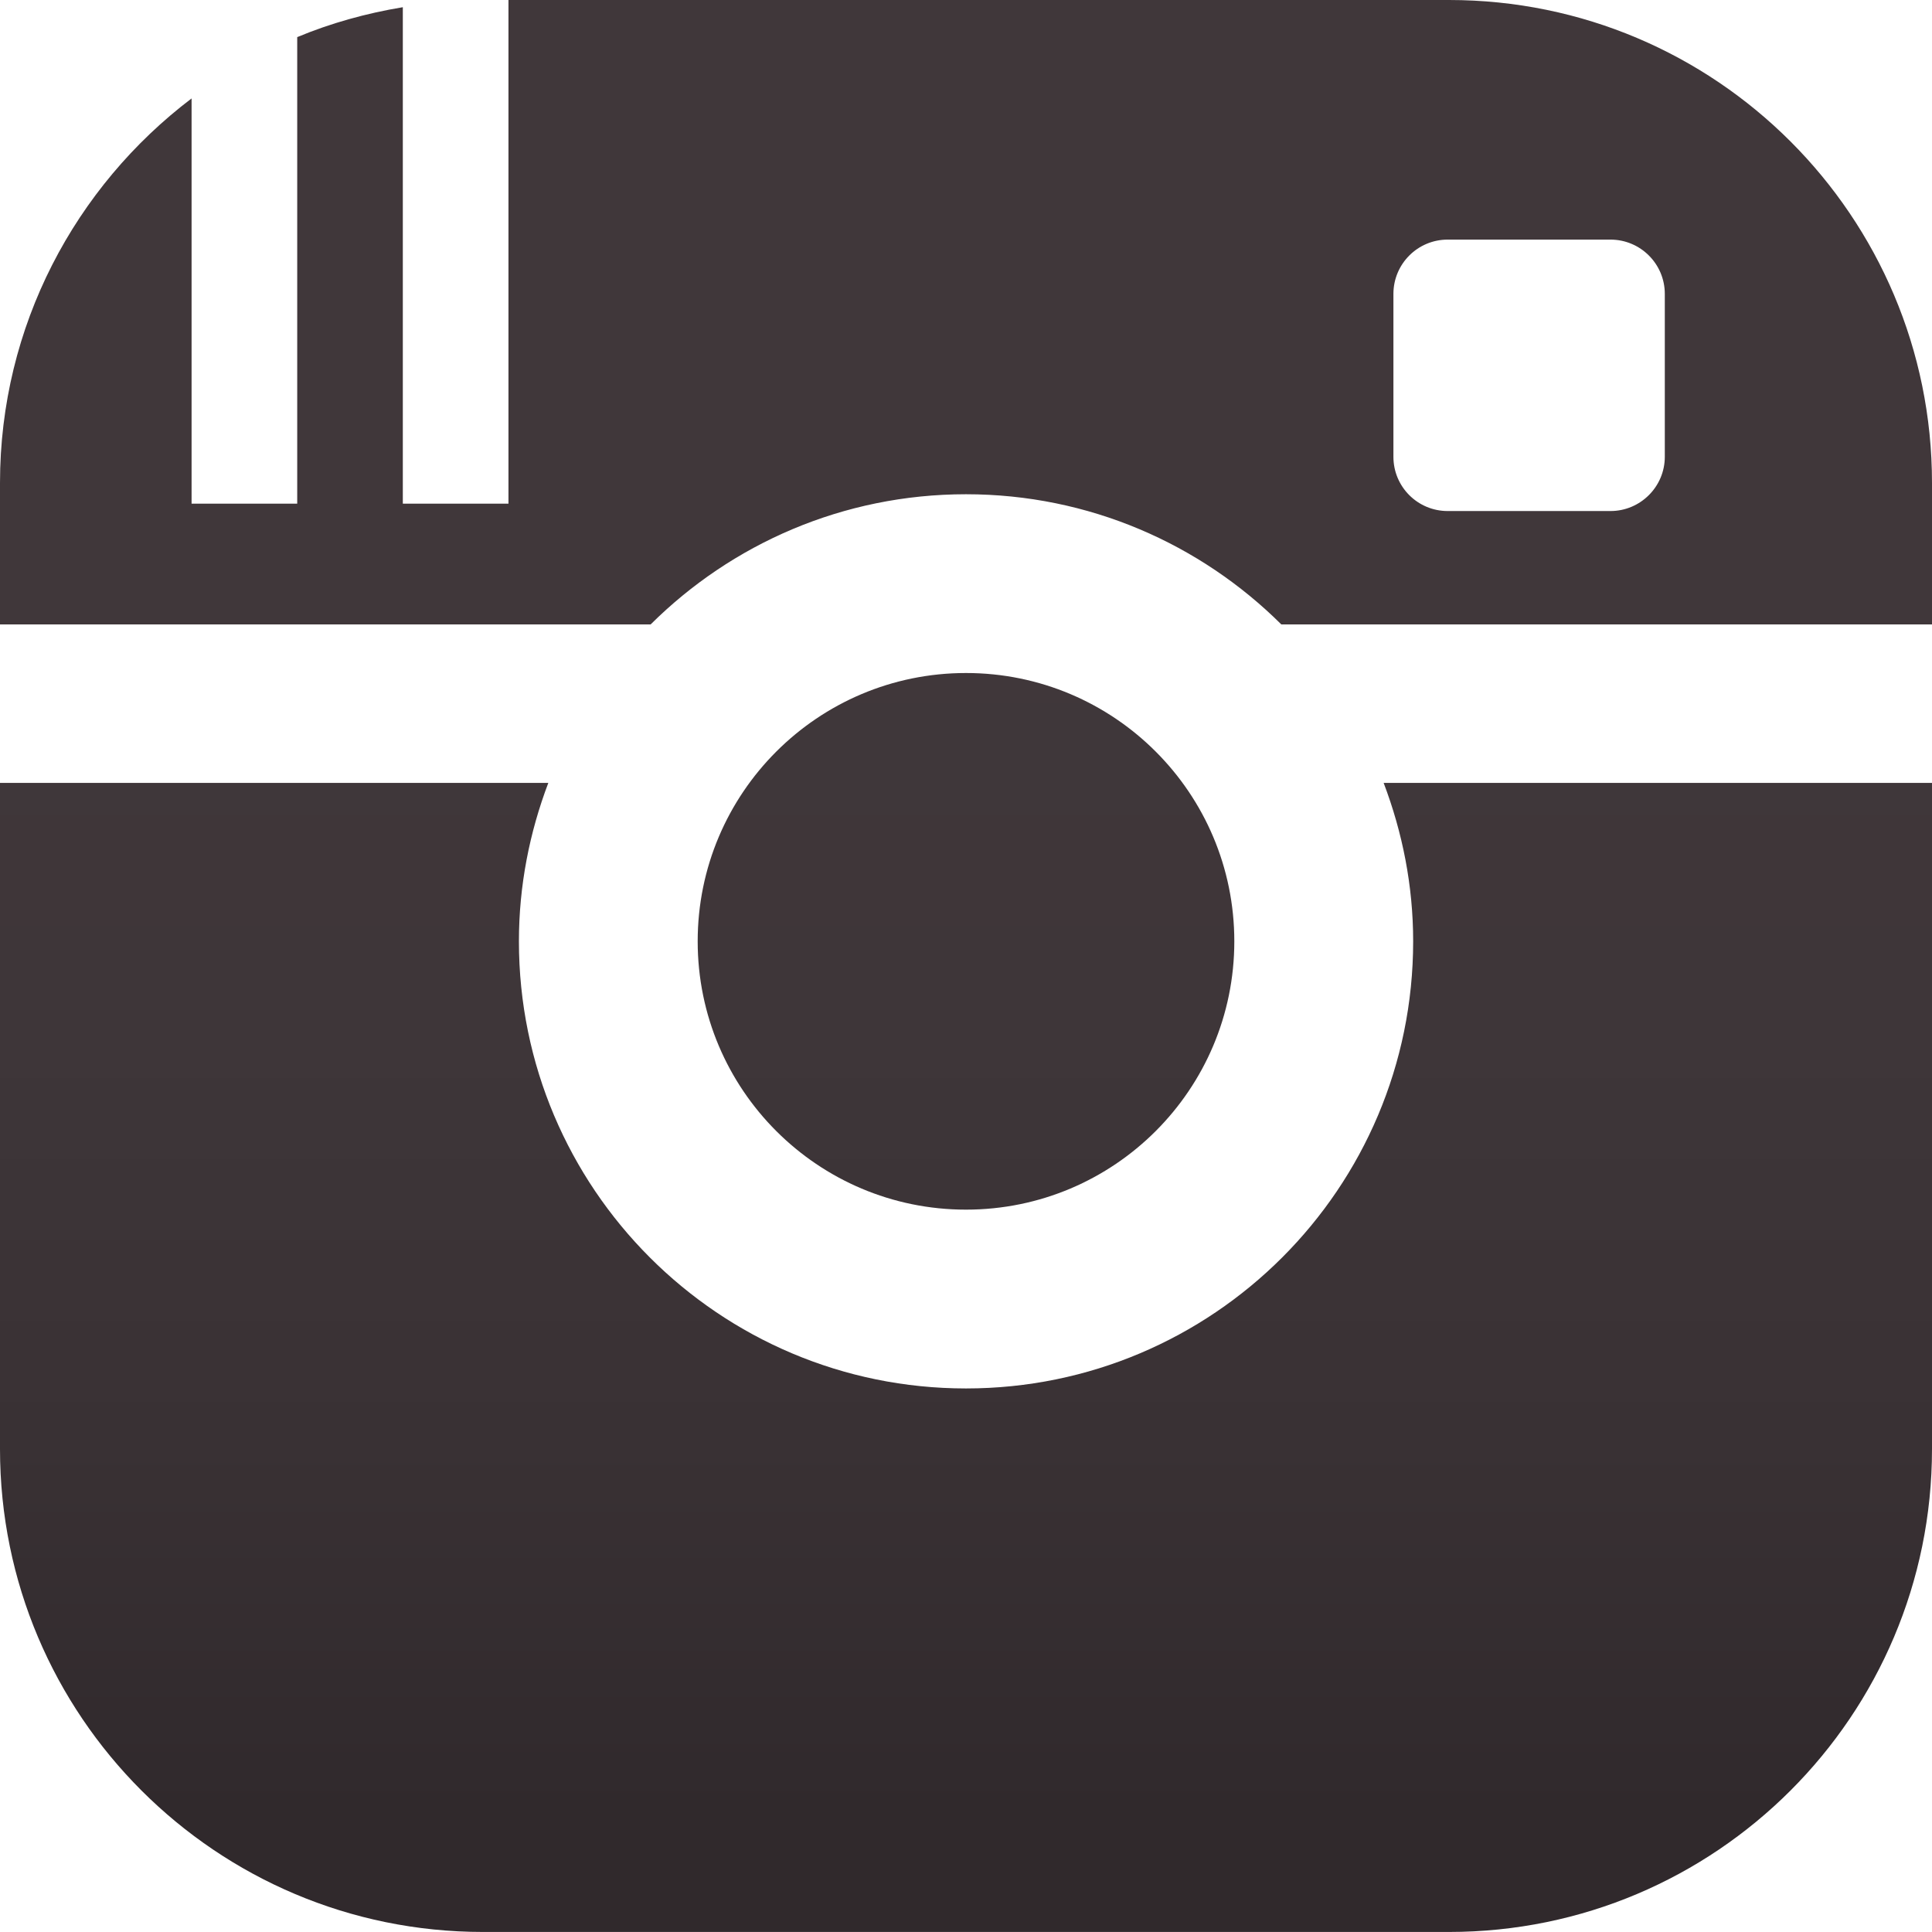 <!-- Generator: Adobe Illustrator 18.1.1, SVG Export Plug-In  -->
<svg version="1.1"
	 xmlns="http://www.w3.org/2000/svg" xmlns:xlink="http://www.w3.org/1999/xlink" xmlns:a="http://ns.adobe.com/AdobeSVGViewerExtensions/3.0/"
	 x="0px" y="0px" width="100px" height="99.998px" viewBox="0 0 100 99.998" enable-background="new 0 0 100 99.998"
	 xml:space="preserve">
<defs>
</defs>
<g>
	<linearGradient id="SVGID_1_" gradientUnits="userSpaceOnUse" x1="50" y1="30.619" x2="50" y2="93.862">
		<stop  offset="0" style="stop-color:#40373A"/>
		<stop  offset="0.365" style="stop-color:#3E3639"/>
		<stop  offset="0.696" style="stop-color:#393134"/>
		<stop  offset="1" style="stop-color:#30292C"/>
	</linearGradient>
	<path fill="url(#SVGID_1_)" d="M73.145,48.723c0,12.78-10.363,23.143-23.145,23.143S26.859,61.503,26.859,48.723
		c0-2.892,0.554-5.648,1.522-8.201H0V75c0,13.808,11.194,24.998,25,24.998h50.002C88.805,99.998,100,88.808,100,75V40.522H71.617
		C72.587,43.076,73.145,45.831,73.145,48.723z"/>
	<linearGradient id="SVGID_2_" gradientUnits="userSpaceOnUse" x1="50.001" y1="30.619" x2="50.001" y2="93.862">
		<stop  offset="0" style="stop-color:#40373A"/>
		<stop  offset="0.365" style="stop-color:#3E3639"/>
		<stop  offset="0.696" style="stop-color:#393134"/>
		<stop  offset="1" style="stop-color:#30292C"/>
	</linearGradient>
	<circle fill="url(#SVGID_2_)" cx="50" cy="48.723" r="13.888"/>
	<linearGradient id="SVGID_3_" gradientUnits="userSpaceOnUse" x1="50" y1="30.619" x2="50" y2="93.862">
		<stop  offset="0" style="stop-color:#40373A"/>
		<stop  offset="0.365" style="stop-color:#3E3639"/>
		<stop  offset="0.696" style="stop-color:#393134"/>
		<stop  offset="1" style="stop-color:#30292C"/>
	</linearGradient>
	<path fill="url(#SVGID_3_)" d="M75.002,0H26.318v26.069H20.85V0.373c-1.902,0.316-3.737,0.827-5.466,1.548v24.148H9.916V5.095
		C3.899,9.659,0,16.867,0,25v7.319h33.678c4.186-4.161,9.953-6.737,16.322-6.737c6.368,0,12.134,2.576,16.32,6.737H100V25
		C100,11.194,88.805,0,75.002,0z M86.17,23.643c0,1.548-1.262,2.808-2.812,2.808h-8.427c-1.554,0-2.808-1.256-2.808-2.808v-8.431
		c0-1.55,1.254-2.81,2.808-2.81h8.427c1.55,0,2.812,1.256,2.812,2.81V23.643z"/>
</g>
</svg>